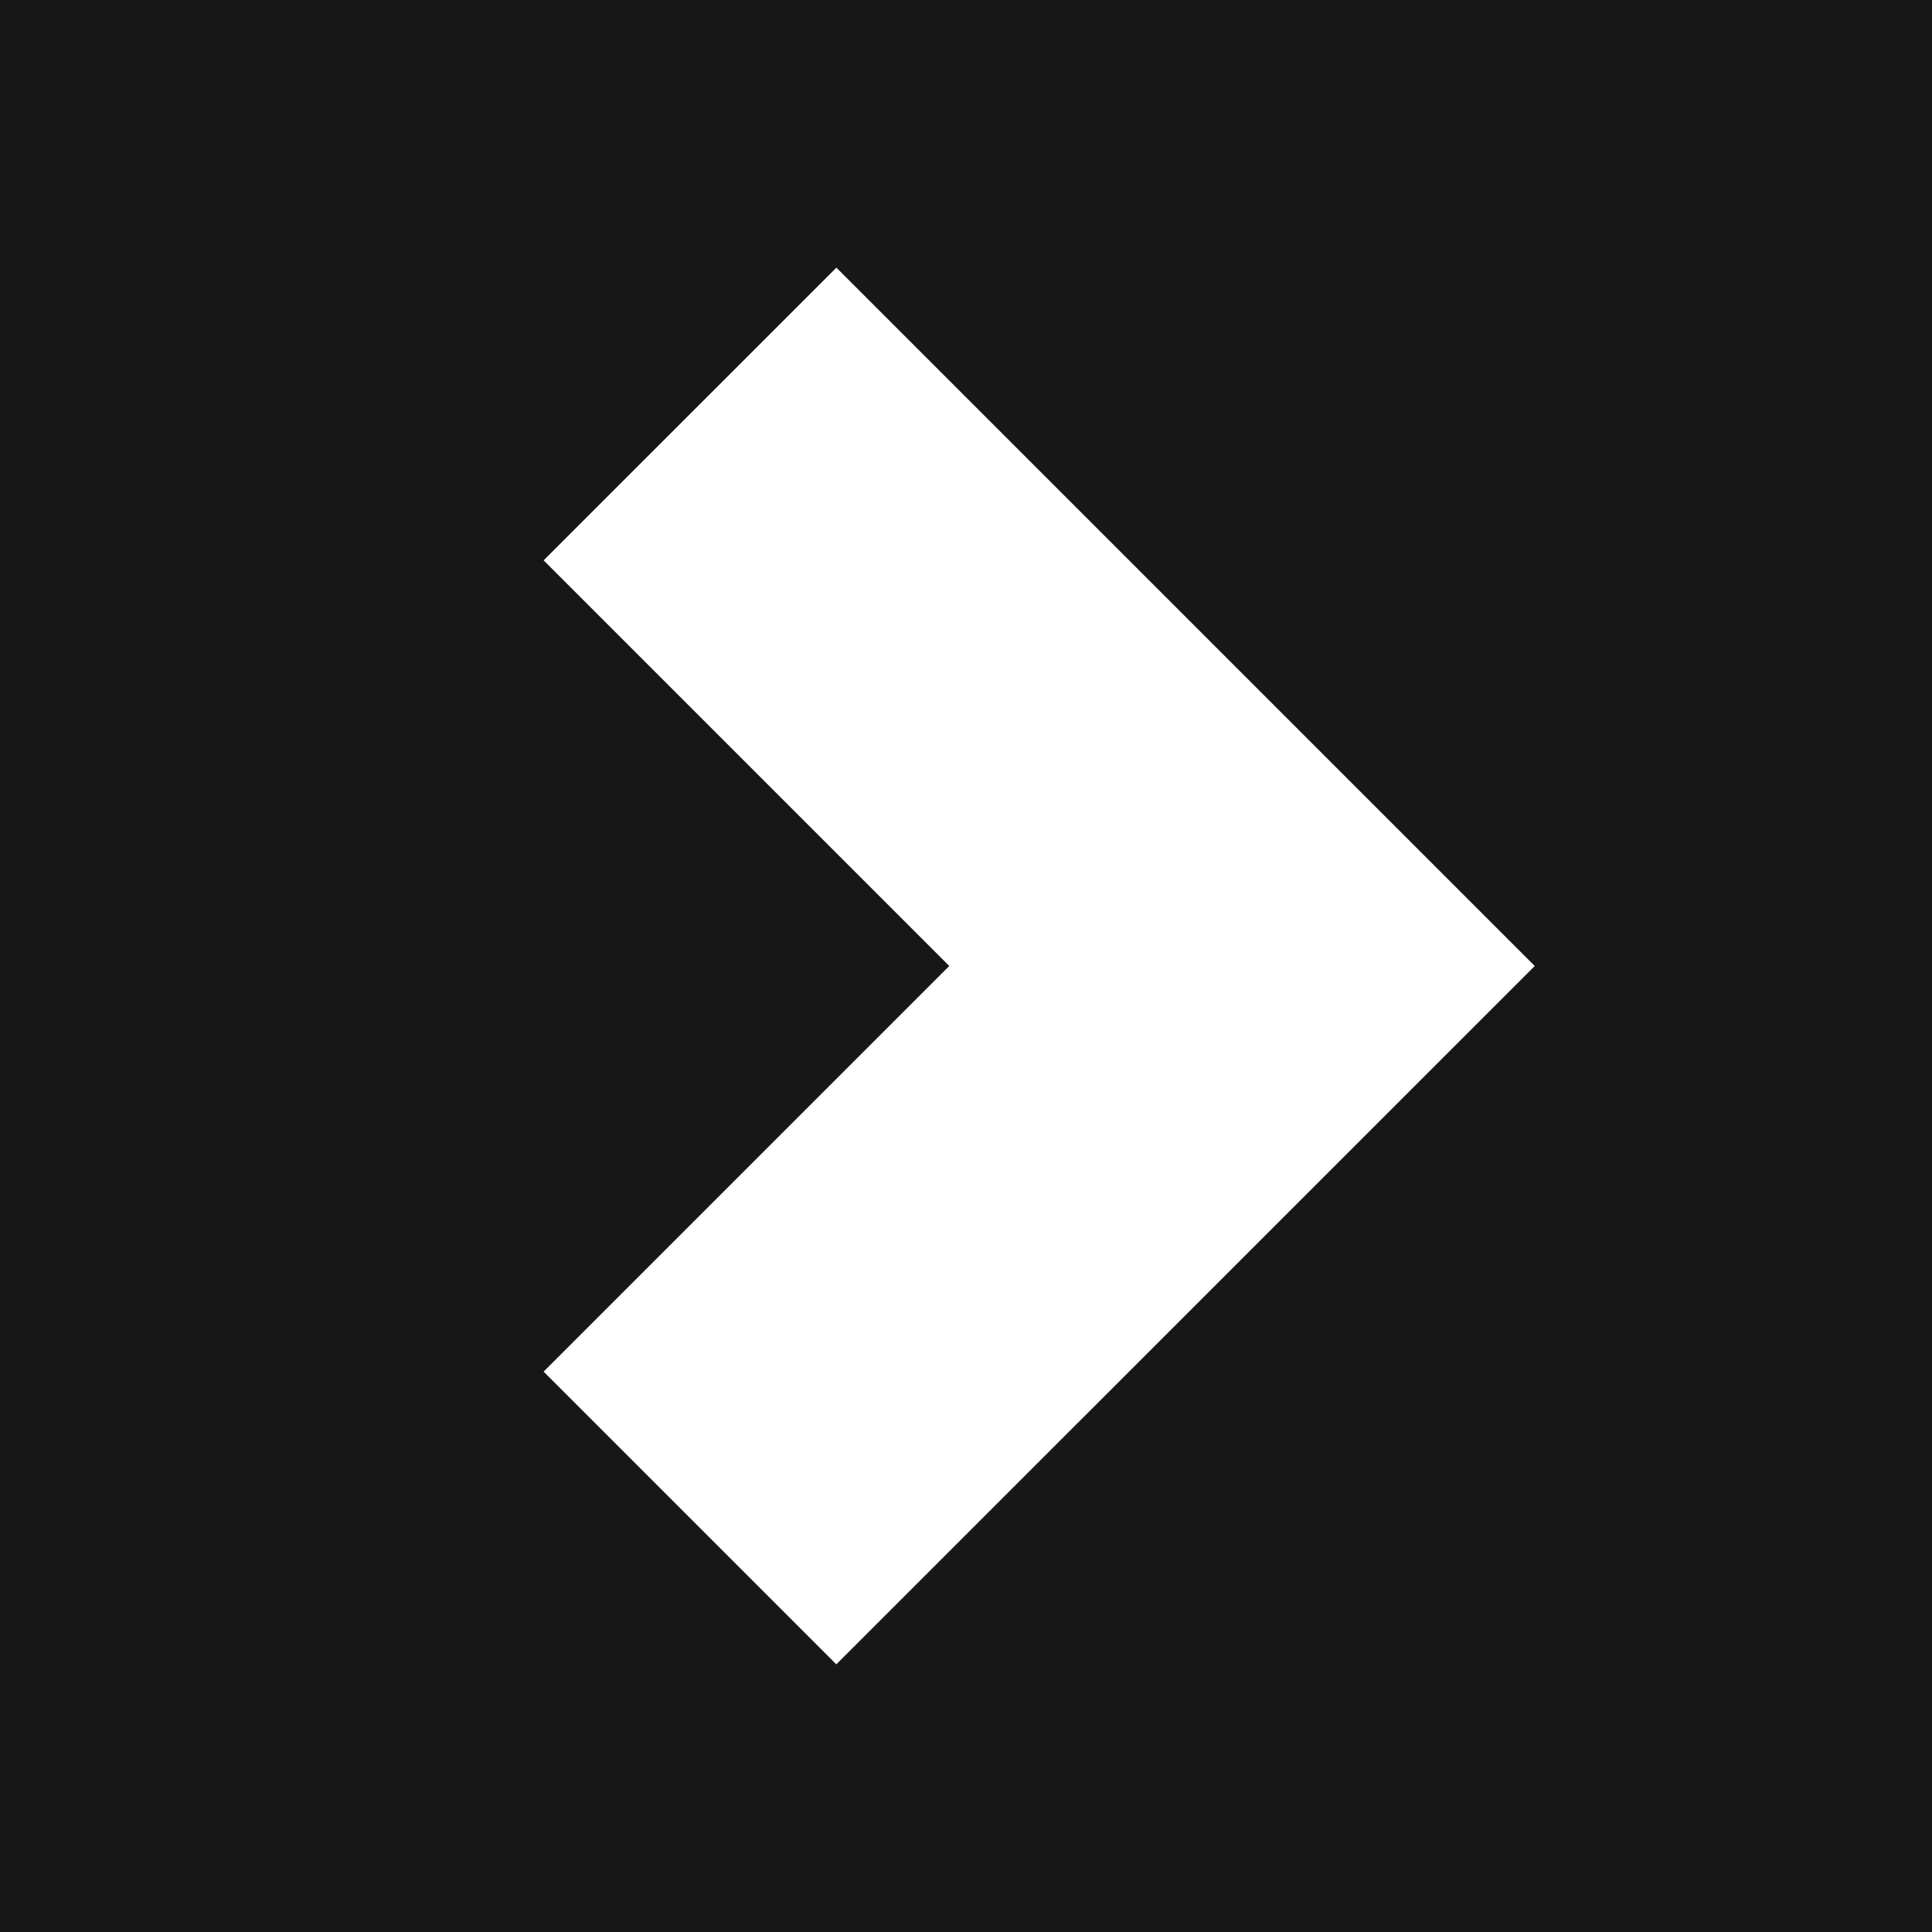 <svg xmlns="http://www.w3.org/2000/svg" width="24" height="24" viewBox="0 0 24 24">
  <path id="Path_952" data-name="Path 952" d="M26,26H2V2H26ZM21.065,14,12.39,5.325,8.753,8.961,13.792,14,8.753,19.039l3.636,3.636Zm0,0" transform="translate(-2 -2)" fill="#171718"/>
</svg>
